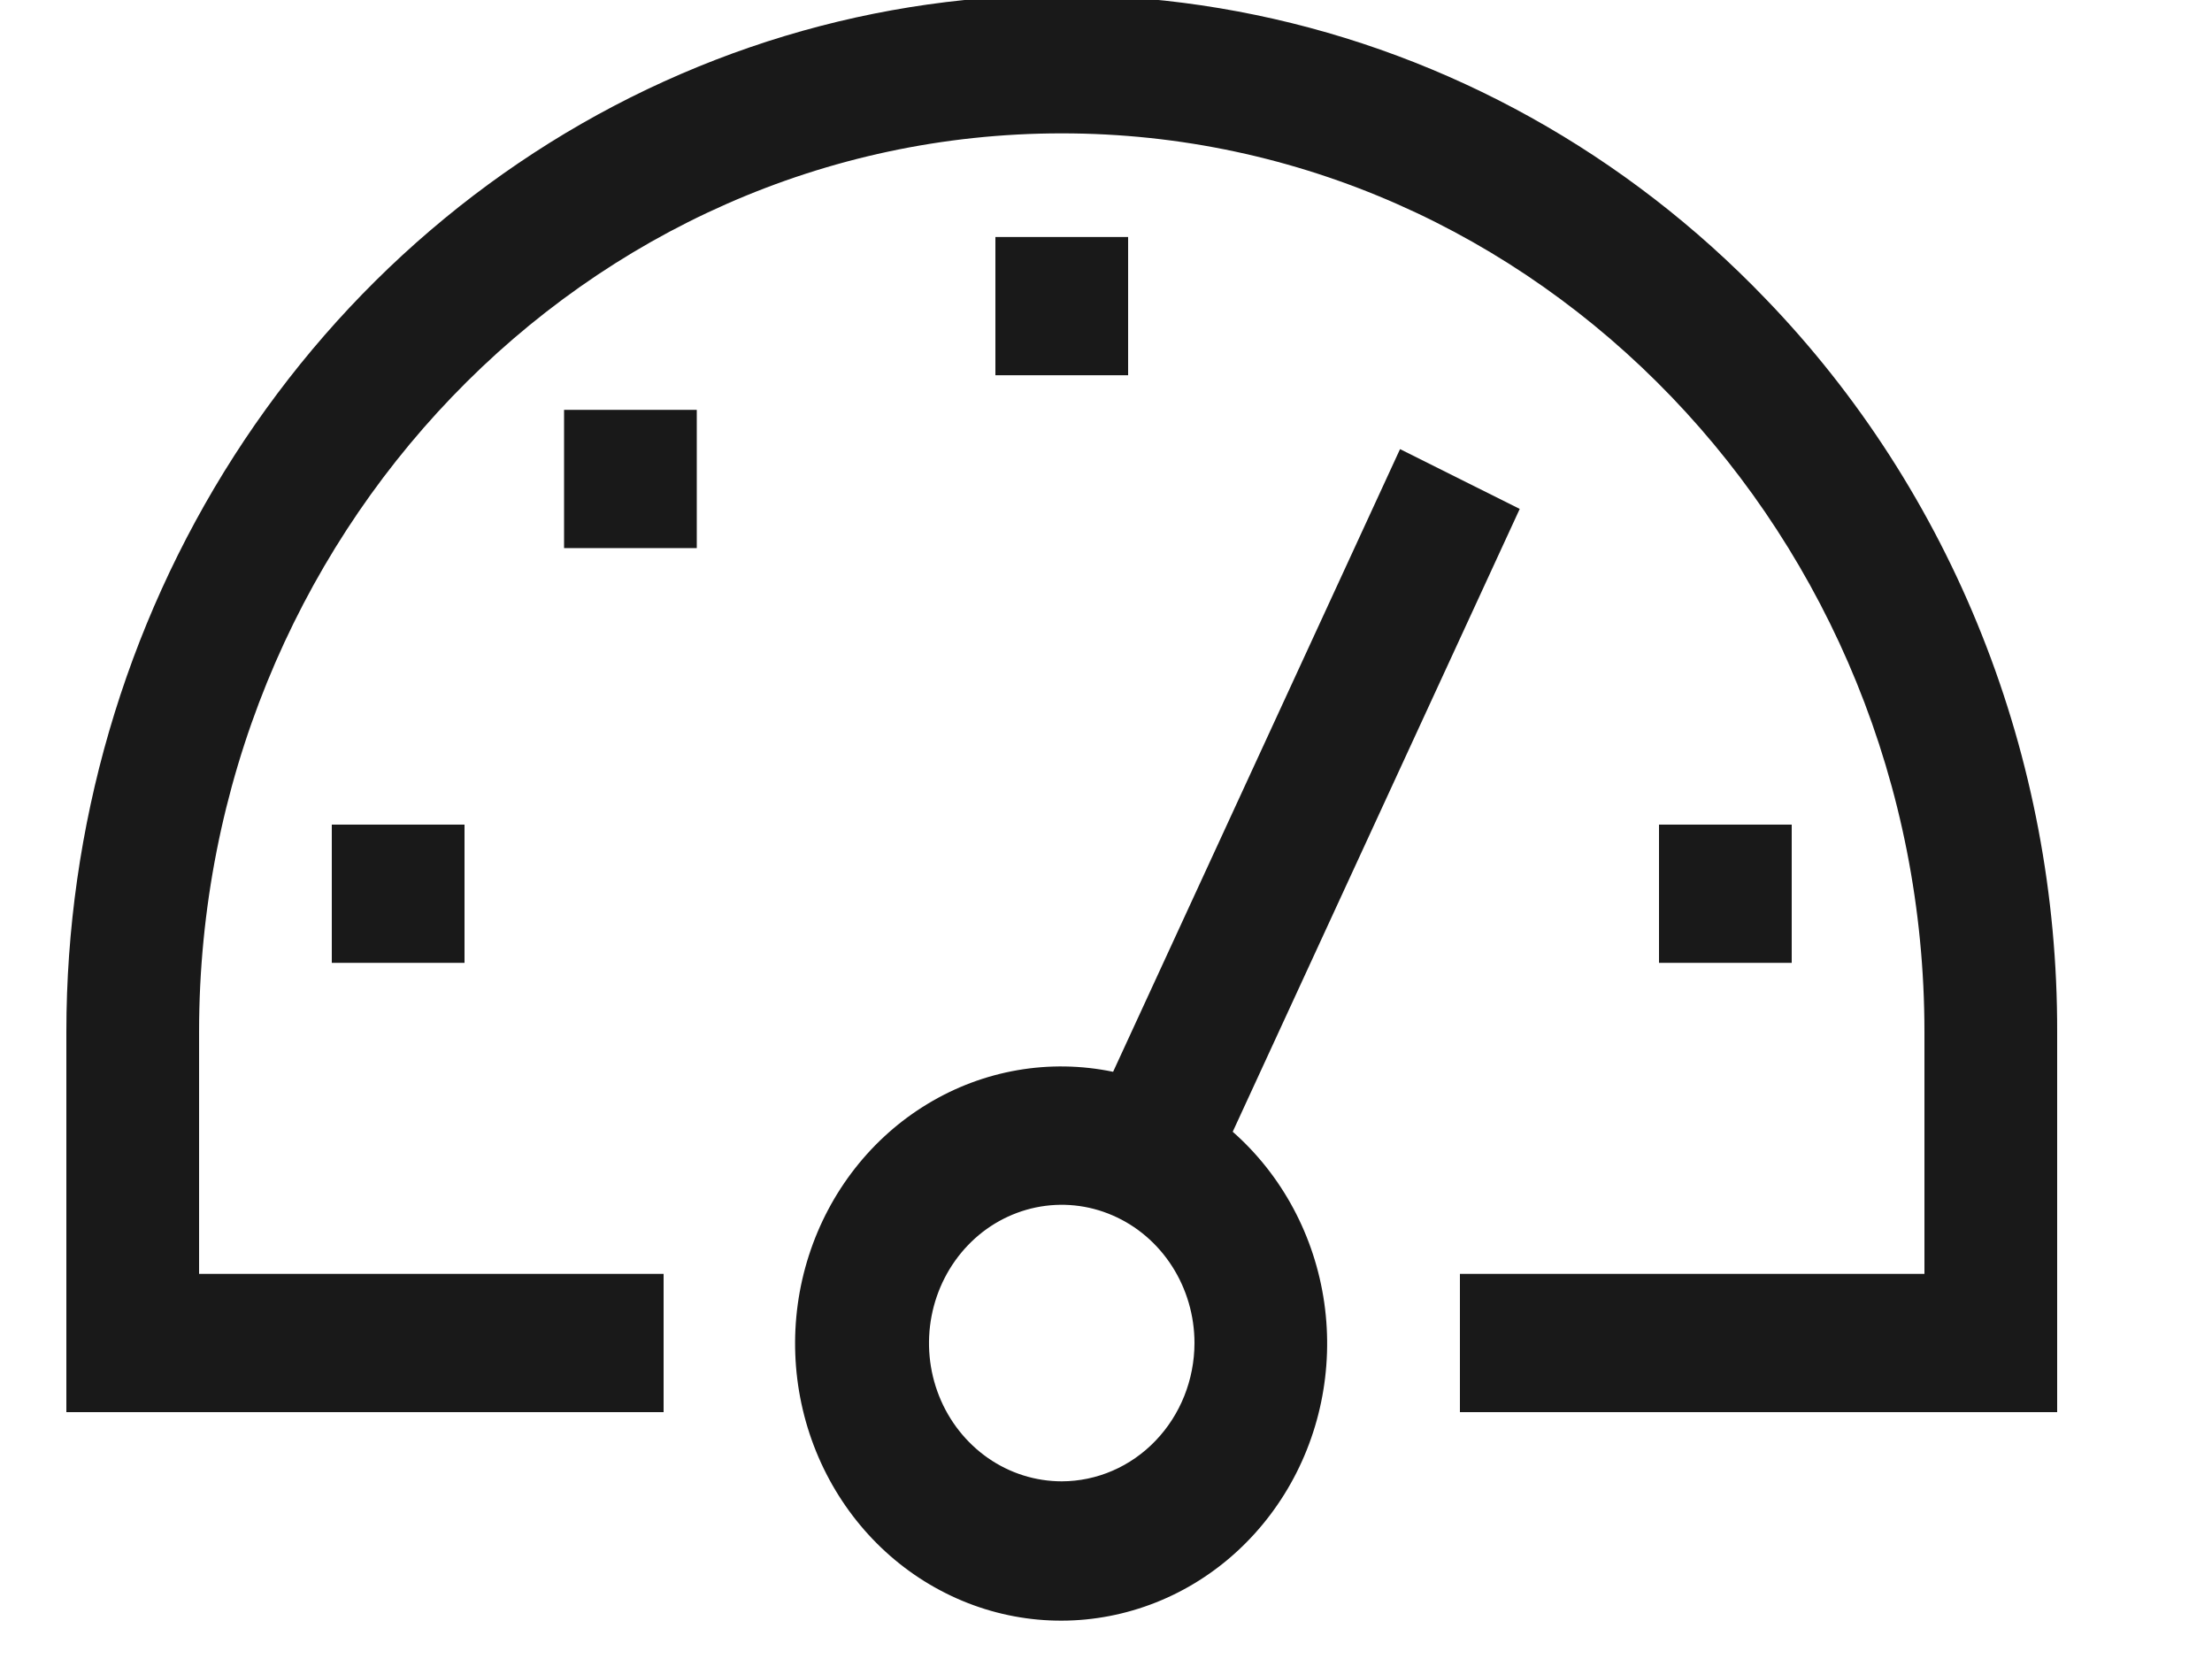 <svg width="28" height="21" viewBox="0 0 28 21" fill="none" xmlns="http://www.w3.org/2000/svg">
<g clip-path="url(#clip0_1345_7701)">
<path d="M22.349 3.782C20.587 1.946 18.342 0.696 15.898 0.19C13.454 -0.317 10.92 -0.057 8.618 0.937C6.316 1.93 4.348 3.612 2.963 5.771C1.579 7.929 0.84 10.467 0.84 13.062V17.875H8.4V16.125H2.52V13.062C2.52 6.79 7.419 1.688 13.44 1.688C19.461 1.688 24.36 6.79 24.36 13.062V16.125H18.48V17.875H26.04V13.062C26.044 11.338 25.721 9.63 25.087 8.037C24.454 6.444 23.523 4.998 22.349 3.782Z" fill="#191919"/>
<path d="M4.2 10.438H5.88V12.188H4.2V10.438Z" fill="#191919"/>
<path d="M12.6 3H14.28V4.75H12.6V3Z" fill="#191919"/>
<path d="M7.14 5.188H8.82V6.938H7.14V5.188Z" fill="#191919"/>
<path d="M21 10.438H22.68V12.188H21V10.438Z" fill="#191919"/>
<path d="M15.604 14.326L19.237 6.442L17.722 5.685L14.09 13.567C13.286 13.4 12.451 13.544 11.742 13.973C11.033 14.401 10.498 15.085 10.238 15.895C9.978 16.704 10.011 17.585 10.33 18.372C10.649 19.158 11.232 19.797 11.971 20.167C12.709 20.538 13.552 20.615 14.341 20.384C15.131 20.154 15.812 19.631 16.258 18.914C16.704 18.198 16.883 17.336 16.763 16.492C16.642 15.647 16.23 14.877 15.604 14.326ZM13.44 18.751C13.107 18.751 12.782 18.648 12.506 18.456C12.23 18.263 12.014 17.99 11.887 17.67C11.76 17.351 11.727 16.999 11.792 16.659C11.857 16.32 12.017 16.008 12.252 15.763C12.486 15.518 12.786 15.352 13.112 15.284C13.438 15.217 13.775 15.251 14.082 15.384C14.389 15.516 14.652 15.741 14.836 16.028C15.021 16.316 15.12 16.654 15.12 17.001C15.119 17.465 14.942 17.909 14.627 18.237C14.312 18.566 13.885 18.75 13.44 18.751Z" fill="#191919"/>
</g>
<defs>
<clipPath id="clip0_1345_7701">
<rect width="28" height="21" fill="white"/>
</clipPath>
</defs>
</svg>
